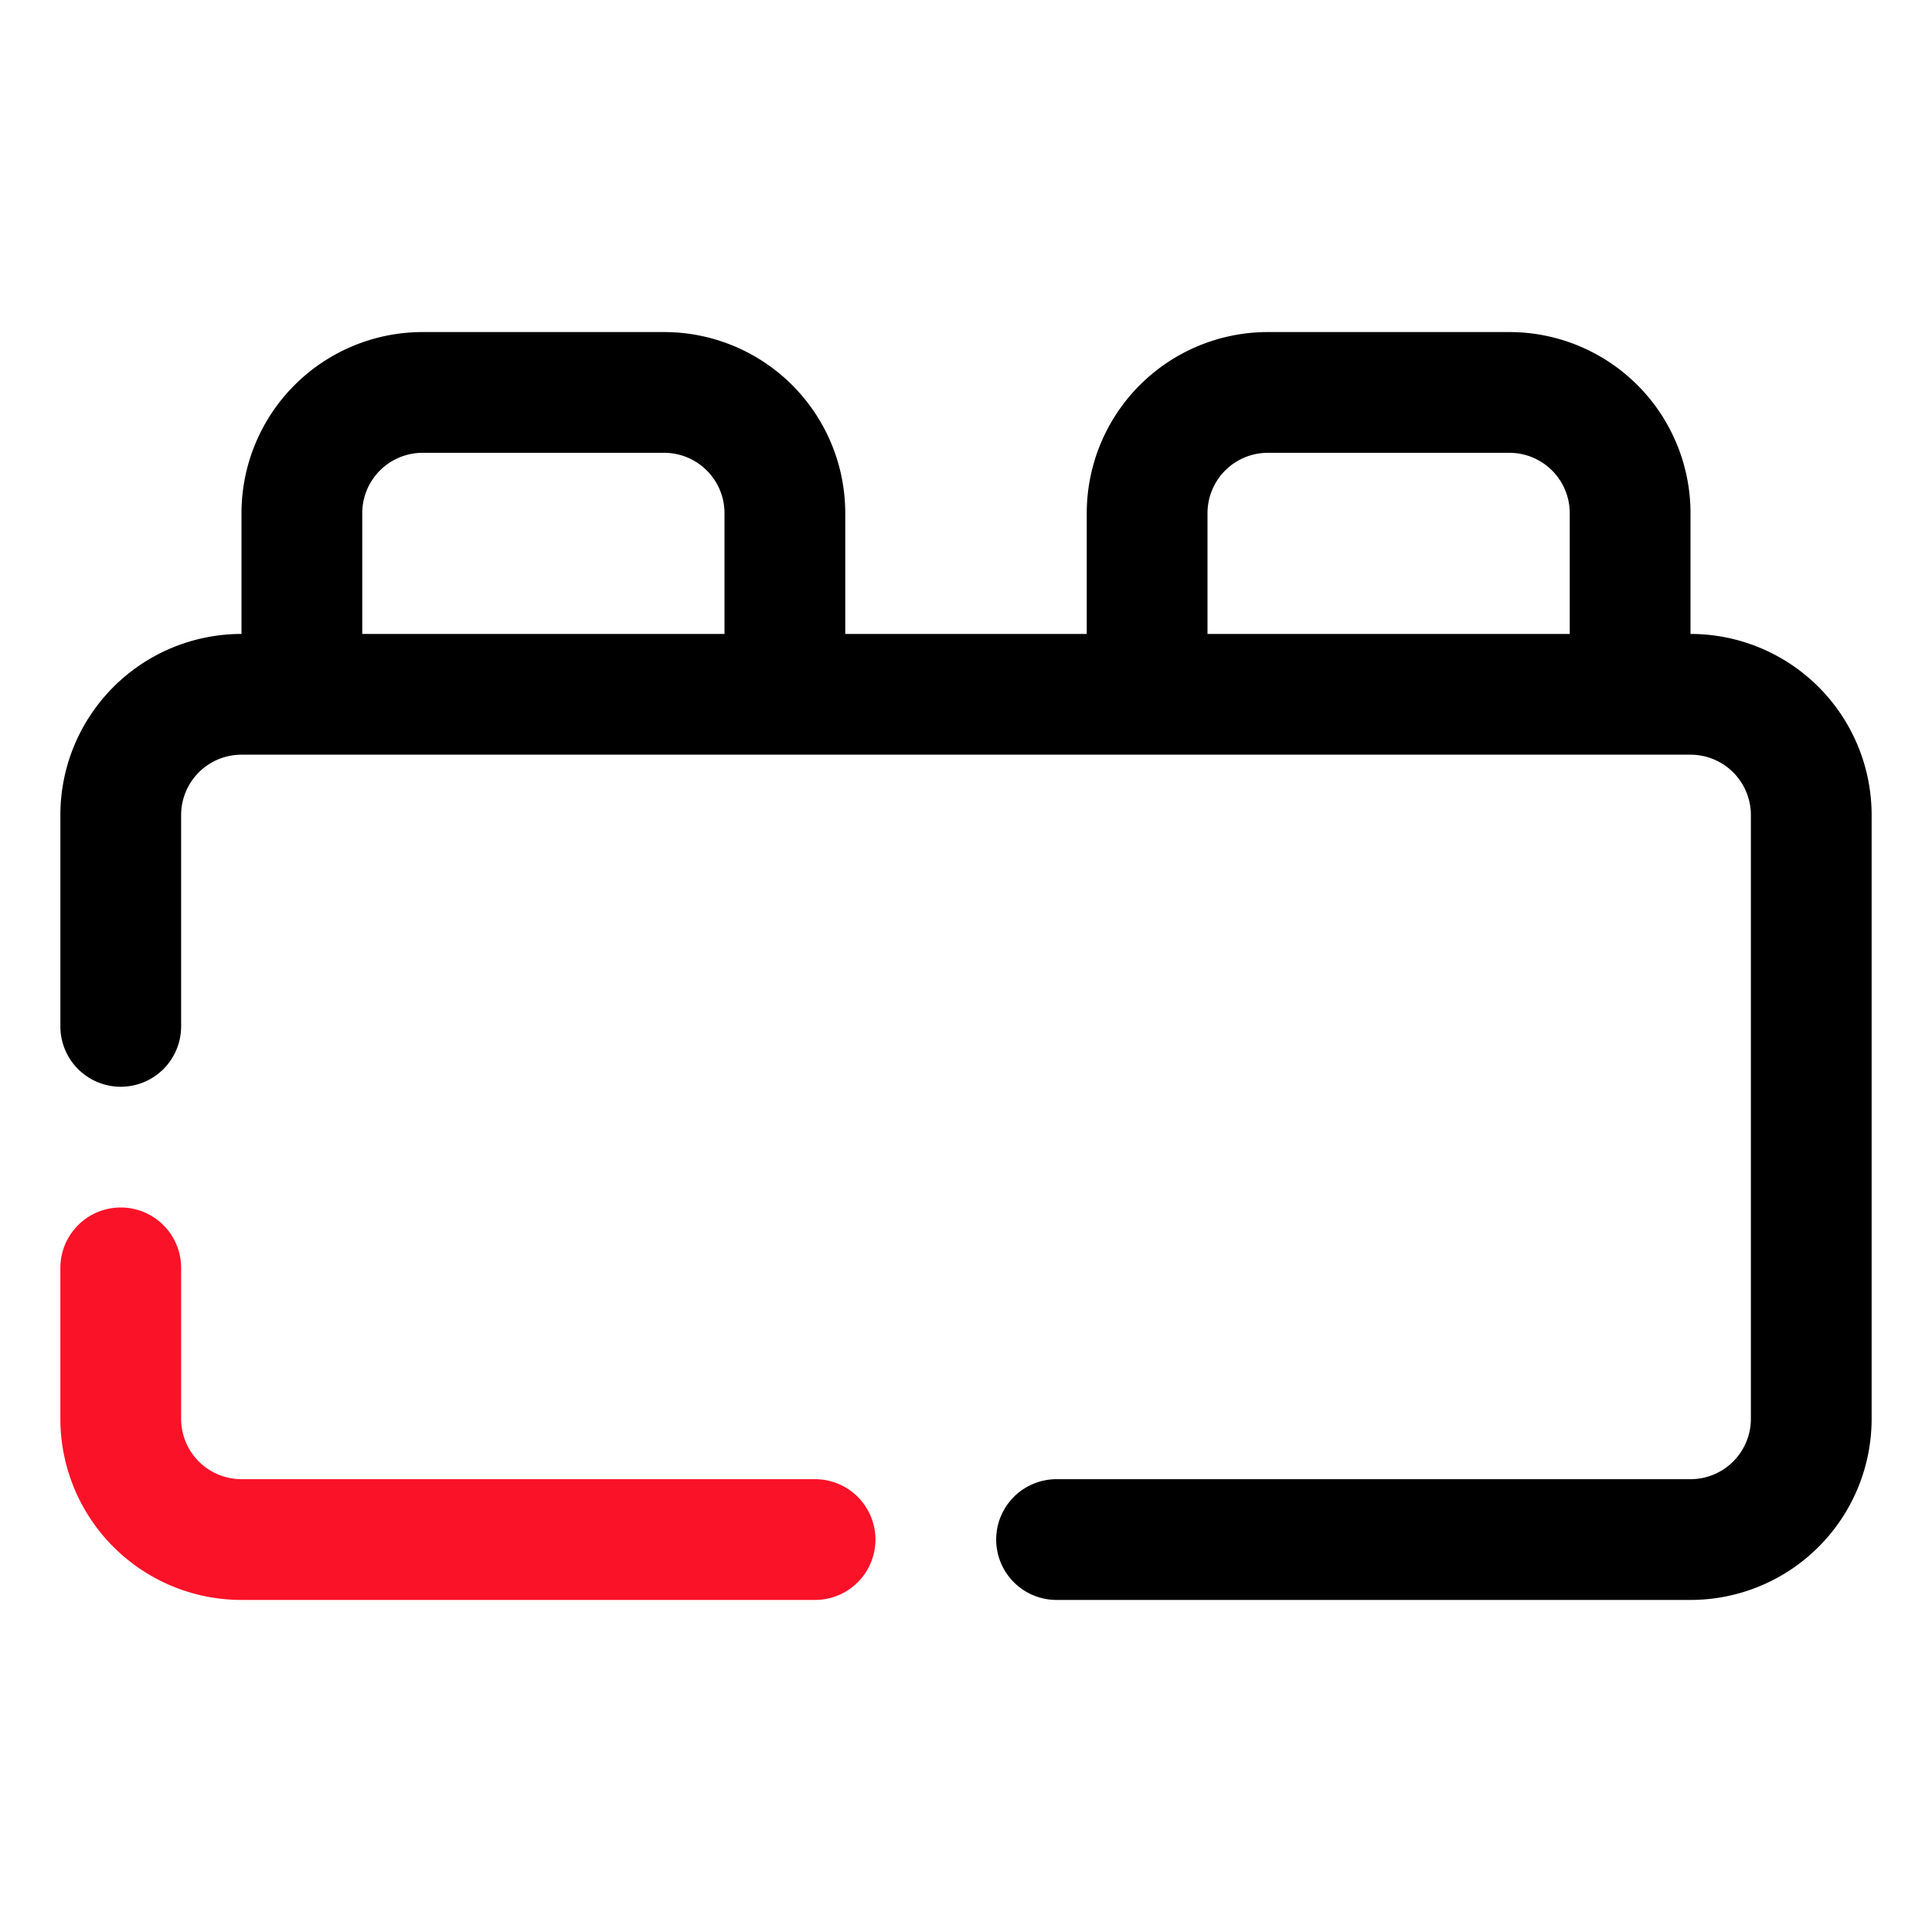 <svg xmlns="http://www.w3.org/2000/svg" version="1.1" xmlns:xlink="http://www.w3.org/1999/xlink" width="512" height="512" x="0" y="0" viewBox="0 0 64 64" style="enable-background:new 0 0 512 512" xml:space="preserve" class=""><g><path fill="#000000" fill-rule="evenodd" d="M8 17v4a6 6 0 0 0-6 6v7a2 2 0 1 0 4 0v-7a2 2 0 0 1 2-2h48a2 2 0 0 1 2 2v20a2 2 0 0 1-2 2H35a2 2 0 1 0 0 4h21a6 6 0 0 0 6-6V27a6 6 0 0 0-6-6v-4a6 6 0 0 0-6-6h-8a6 6 0 0 0-6 6v4h-8v-4a6 6 0 0 0-6-6h-8a6 6 0 0 0-6 6zm32 4h12v-4a2 2 0 0 0-2-2h-8a2 2 0 0 0-2 2zm-16-4v4H12v-4a2 2 0 0 1 2-2h8a2 2 0 0 1 2 2z" clip-rule="evenodd" opacity="1" data-original="#000000"></path><path fill="#fa1228" d="M27 53a2 2 0 1 0 0-4H8a2 2 0 0 1-2-2v-5a2 2 0 1 0-4 0v5a6 6 0 0 0 6 6z" opacity="1" data-original="#fa1228" class=""></path></g></svg>